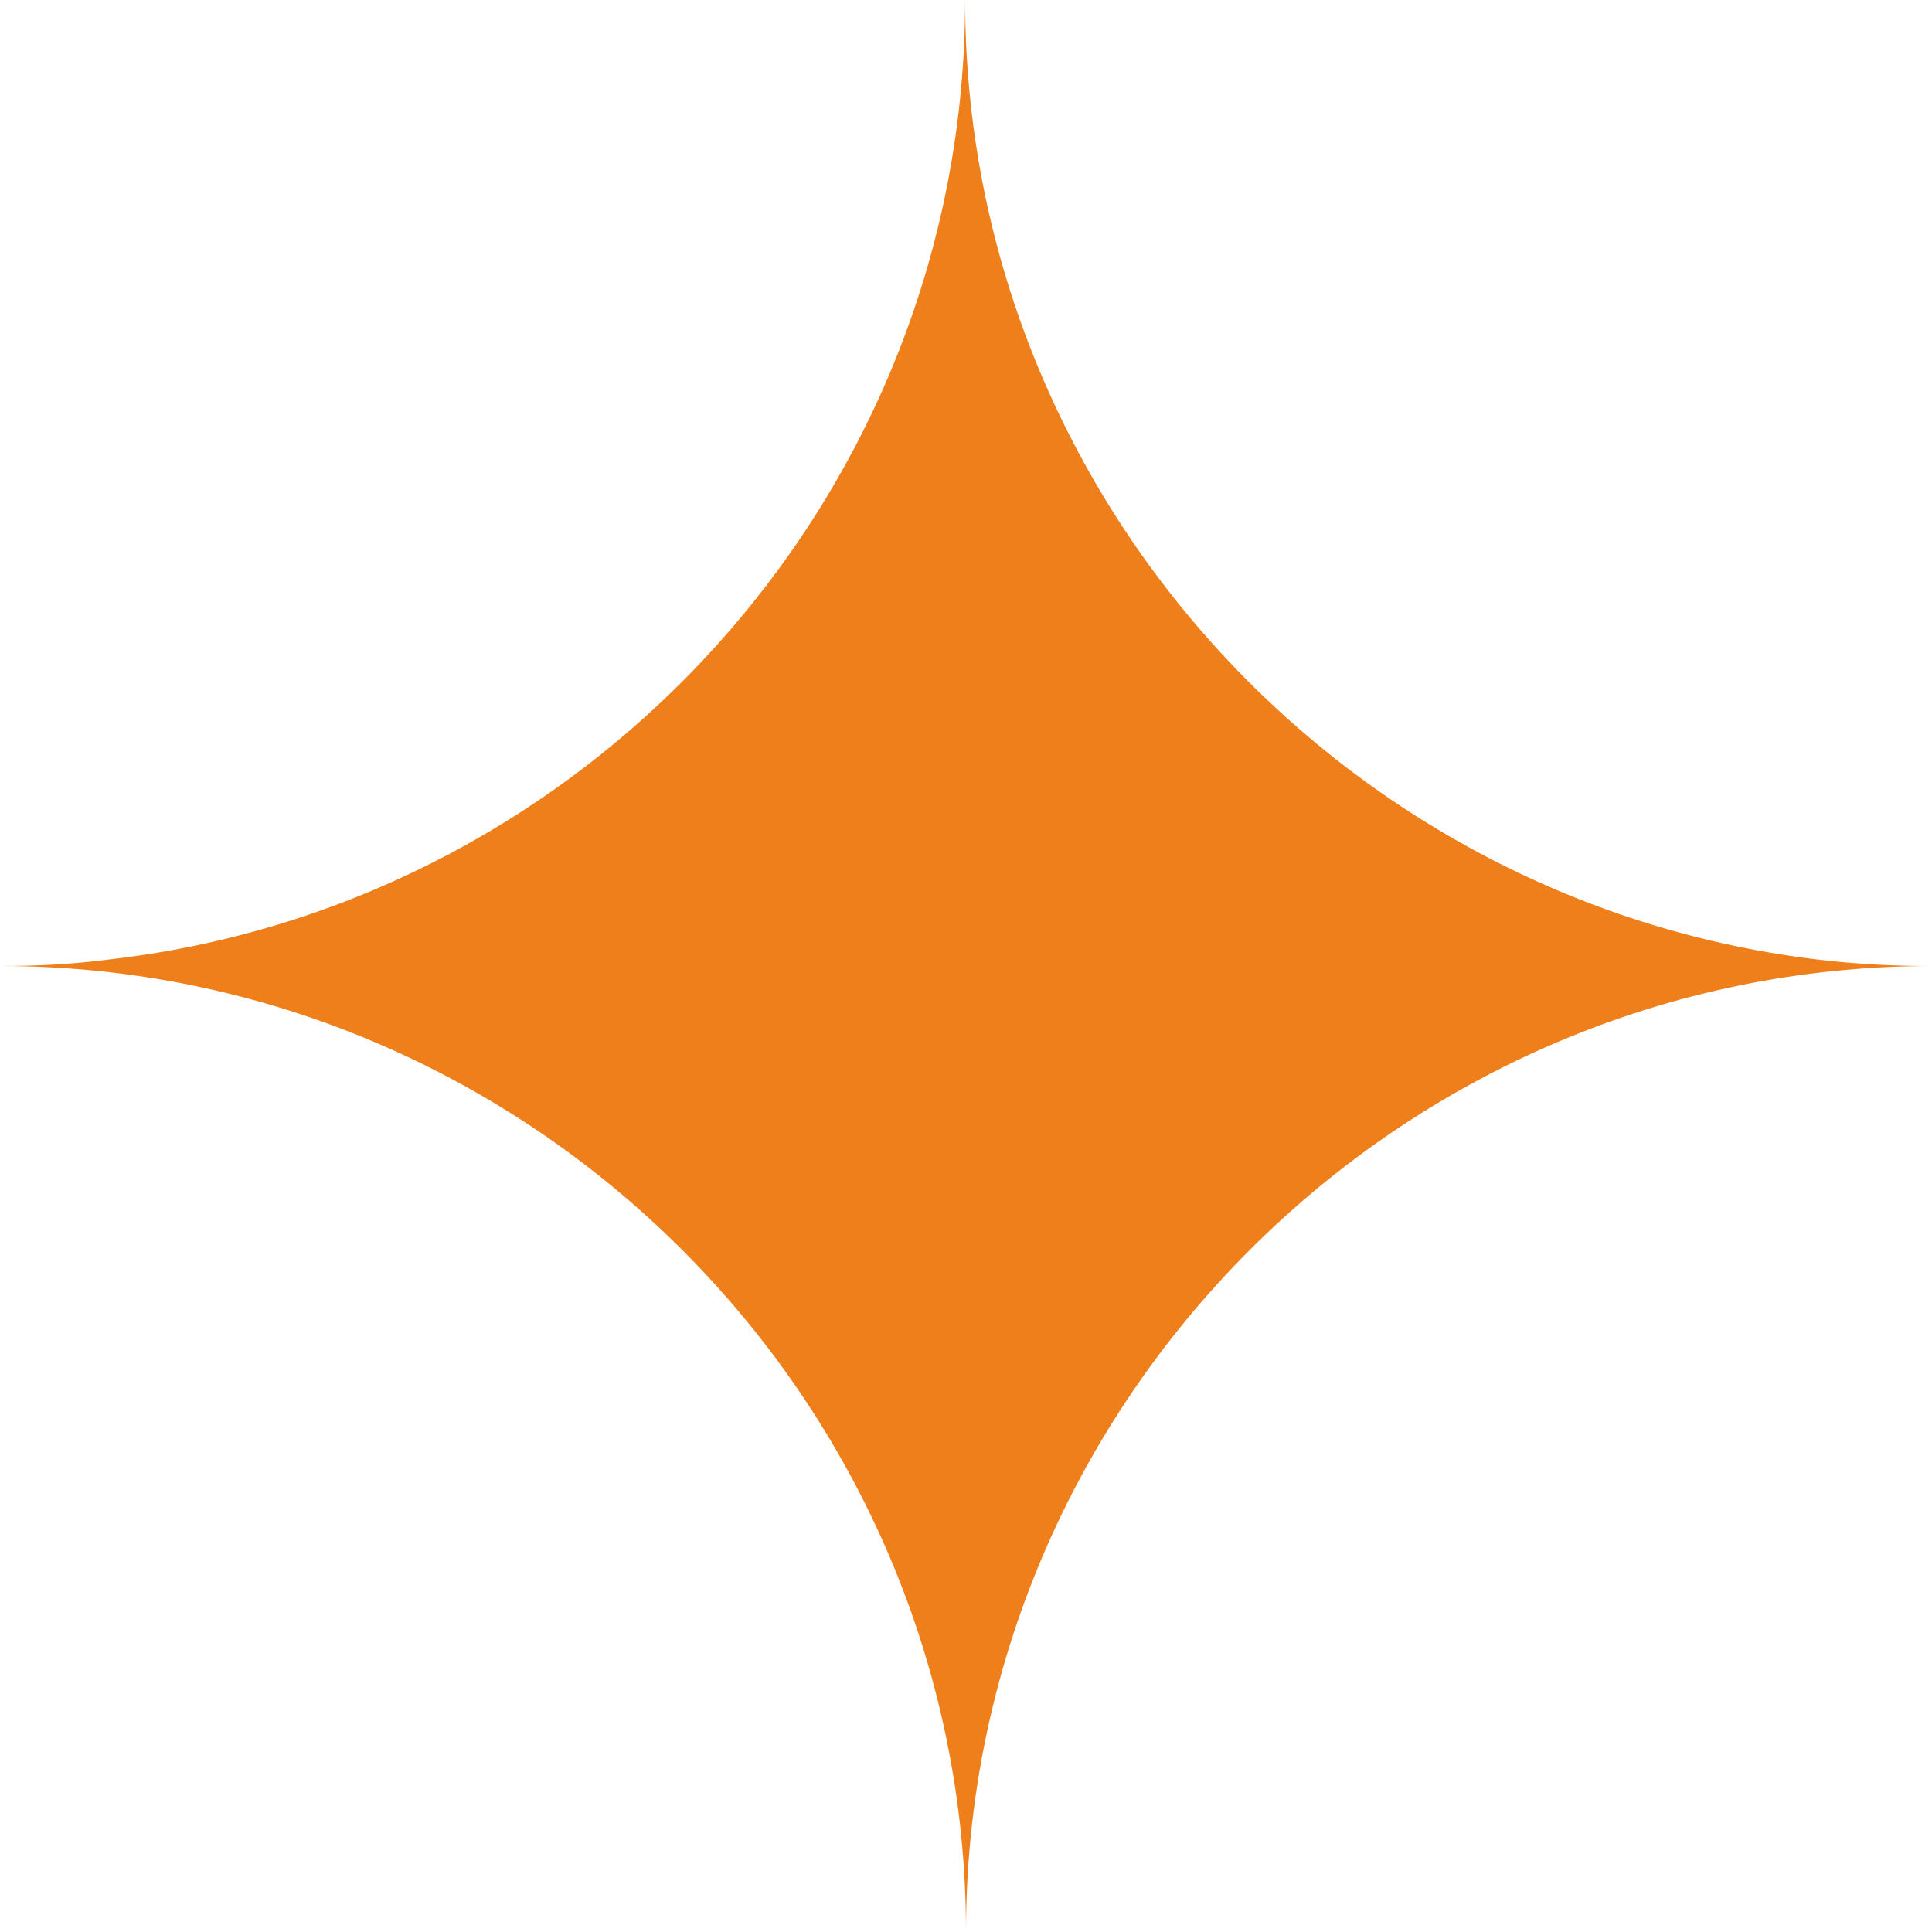 <?xml version="1.0"?>
<svg xmlns="http://www.w3.org/2000/svg" width="48" height="48" viewBox="0 0 48 48" fill="none">
<g clip-path="url(#clip0_1_63)">
<path fill-rule="evenodd" clip-rule="evenodd" d="M48 24C34.806 24 24 34.806 24 48C24 34.806 13.194 24 0 24H0.067H47.911H47.978H48ZM0.067 24C0.938 24 1.808 23.955 2.657 23.844C14.623 22.504 23.978 12.301 23.978 0C23.978 12.324 33.399 22.549 45.388 23.866C46.214 23.955 47.062 24 47.911 24H0.067Z" fill="#EF7F1A"/>
</g>
<defs>
<clipPath id="clip0_1_63">
<rect width="48" height="48" fill="white"/>
</clipPath>
</defs>
</svg>
